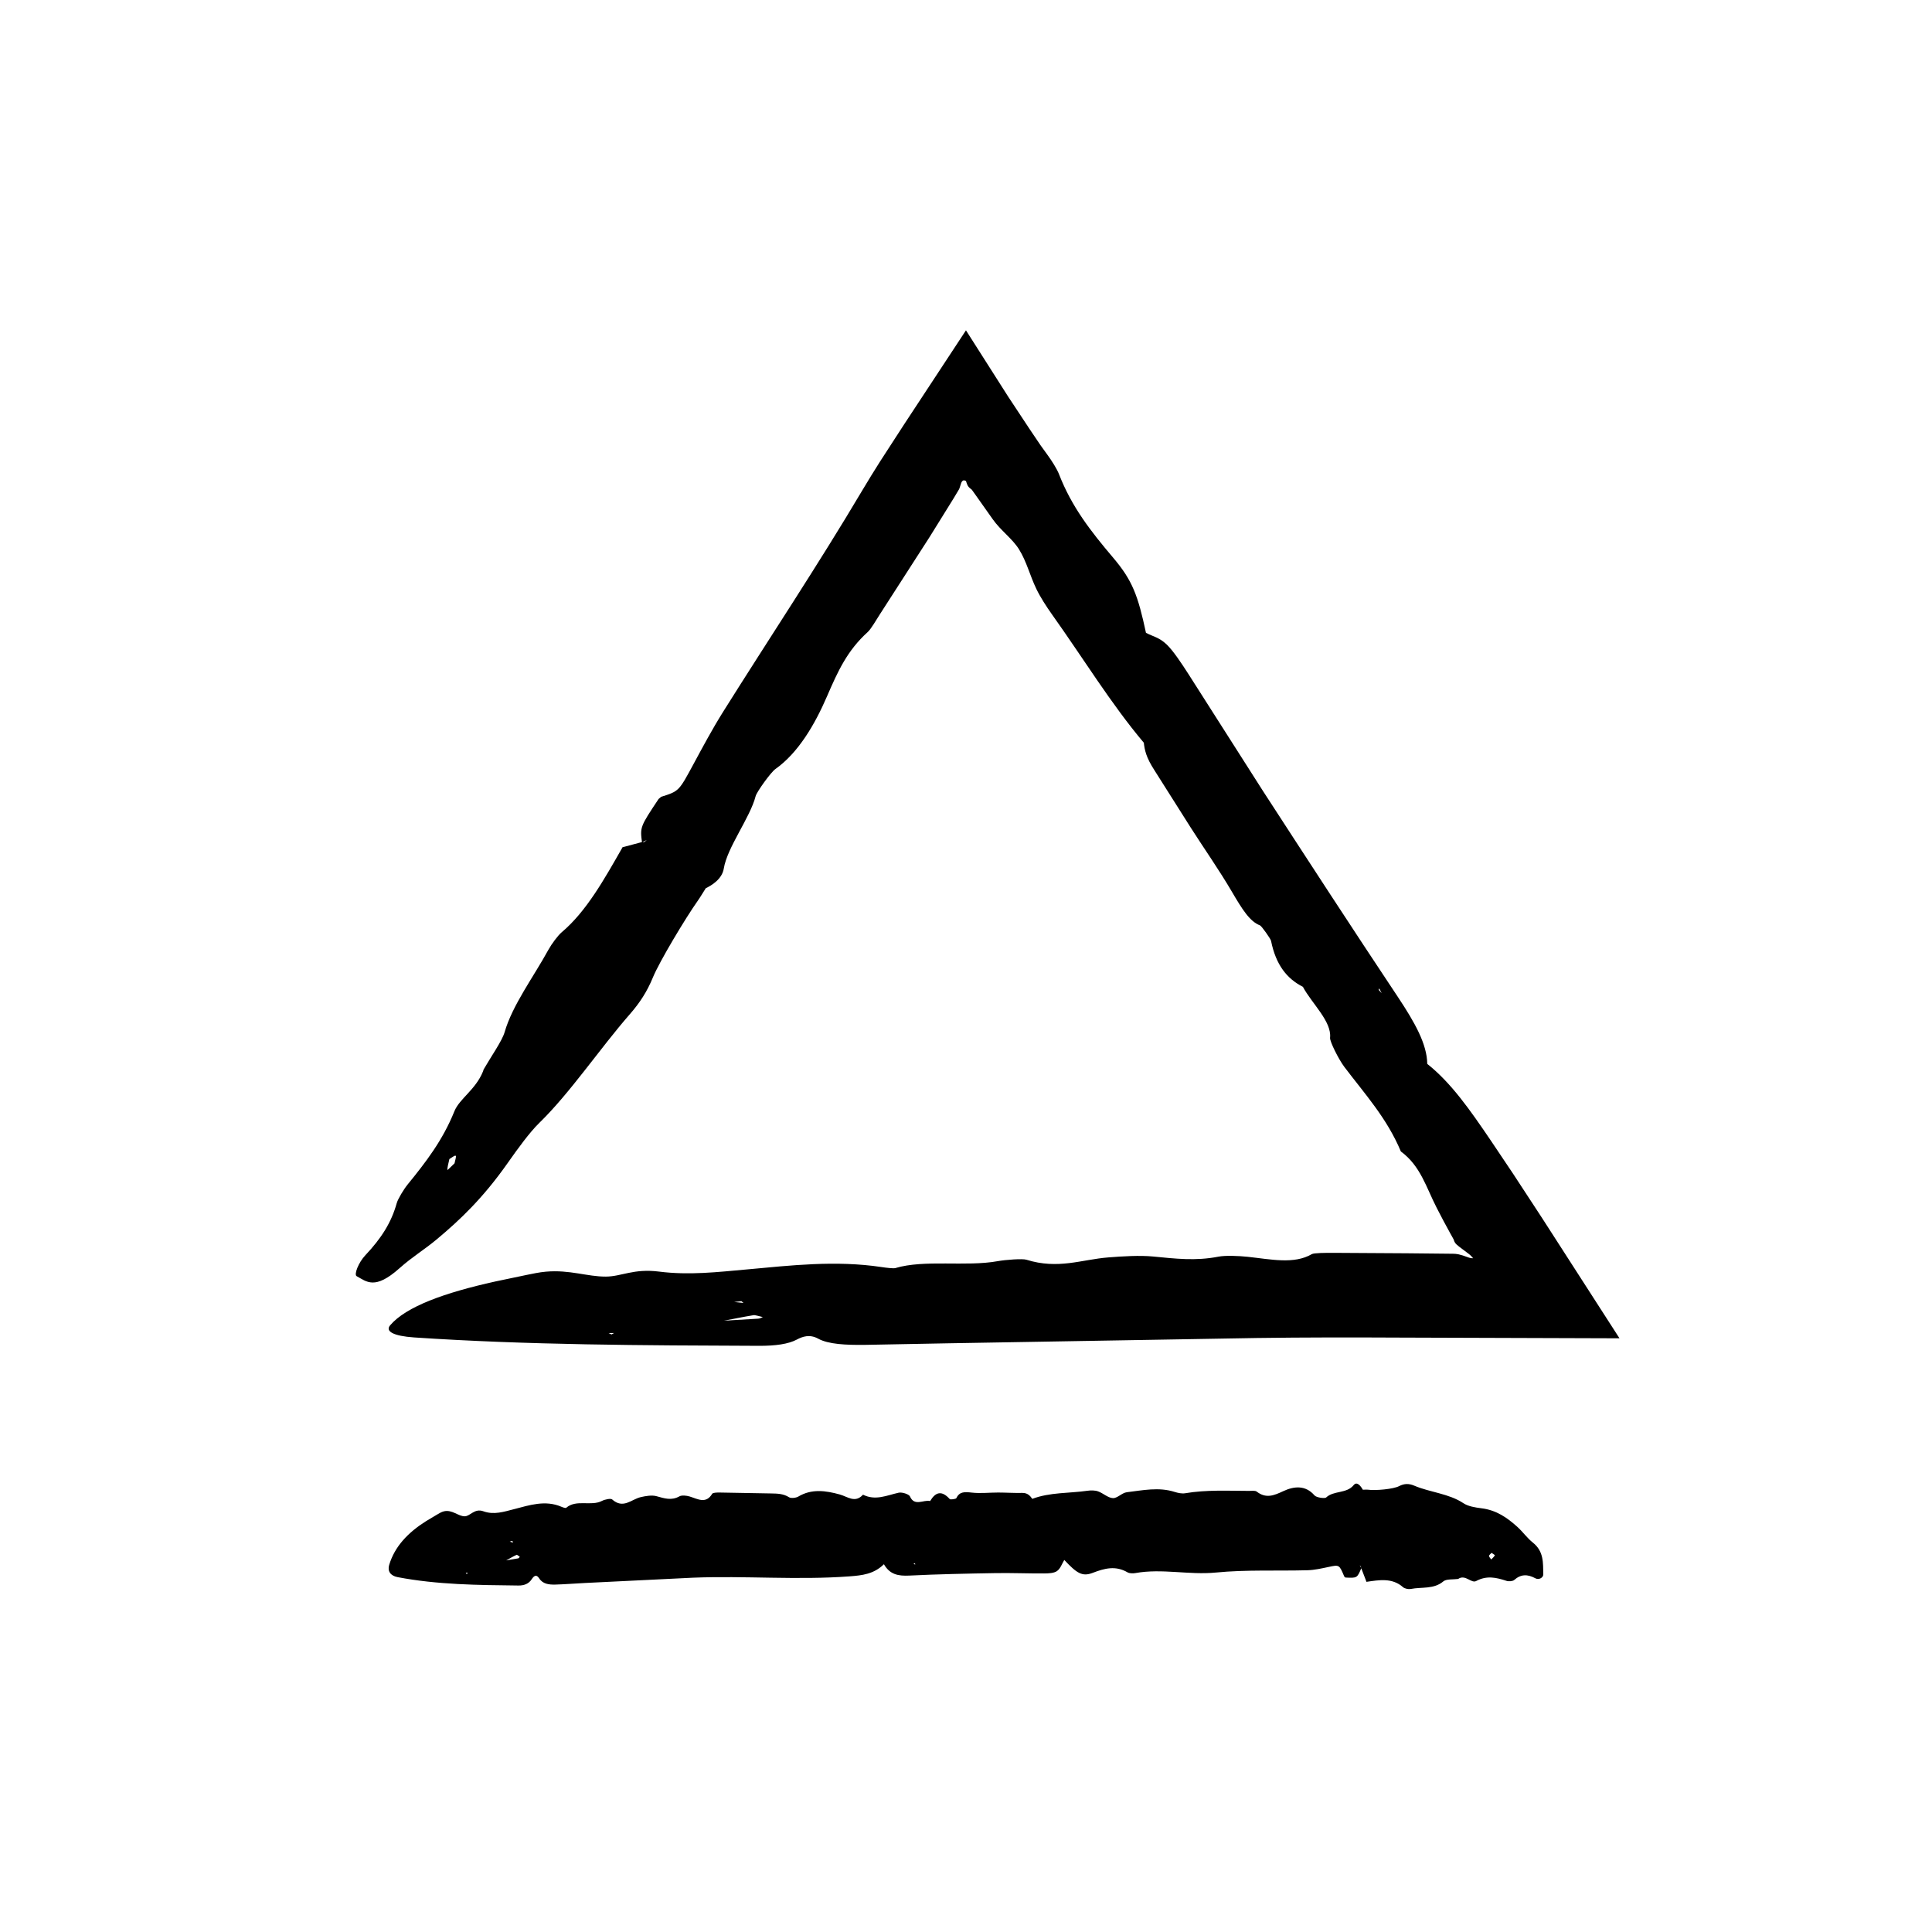<?xml version="1.0" encoding="UTF-8"?>
<!-- The Best Svg Icon site in the world: iconSvg.co, Visit us! https://iconsvg.co -->
<svg fill="#000000" width="800px" height="800px" version="1.1" viewBox="144 144 512 512" xmlns="http://www.w3.org/2000/svg">
 <g>
  <path d="m447.11 340.75c0.227 1.996 0.594 3.953 2.871 7.445l9.648 15.25c3.602 5.621 7.5 11.184 10.809 16.828 2.731 4.664 4.758 7.941 7.473 8.961 0.414 0.16 2.816 3.547 2.926 4.09 1.293 6.445 4.258 10.07 8.445 12.195 2.348 4.422 7.668 9.152 7.199 13.516-0.102 0.938 2.273 5.719 3.793 7.723 5.414 7.16 11.27 13.547 14.969 22.391 5.219 3.84 6.672 9.441 9.488 14.922 1.195 2.332 2.422 4.664 3.707 6.969 0.25 0.469 0.801 1.391 0.816 1.477l0.09 0.289c0.066 0.18 0.137 0.344 0.242 0.5 0.418 0.648 1.195 1.133 3.656 2.996 0.438 0.328 0.875 0.781 1.145 1.137-0.301 0.031-0.73-0.02-1.152-0.176-2.551-0.941-3.176-0.977-4.152-1.004l-12.262-0.125-19.402-0.117c-1.98-0.012-5.199 0.012-5.762 0.336-4.734 2.769-10.852 1.367-17.055 0.707-2.352-0.246-5.879-0.387-7.684-0.035-6.106 1.195-11.383 0.535-17.375-0.039-3.516-0.336-8.027-0.059-11.828 0.242-7.125 0.559-13.27 3.254-21.723 0.609-1.031-0.316-5.473 0-7.598 0.387-8.395 1.527-19.402-0.492-27.148 1.84-0.449 0.137-2.5-0.105-3.633-0.281-12.195-1.832-24.129-0.418-35.492 0.613-8 0.719-15.492 1.602-23.438 0.594-6.785-0.867-9.941 1.305-14.125 1.324-4.934 0.023-9.531-1.855-15.852-1.309-1.859 0.16-3.523 0.543-5.176 0.871-2.777 0.578-5.531 1.16-8.246 1.727-13.461 2.977-23.641 6.648-27.879 11.602-1.391 1.621 0.887 2.856 6.332 3.231 30.094 2.016 60.723 2.106 91.348 2.223 4.418 0.02 7.875-0.465 10.117-1.672 1.426-0.766 3.359-1.465 5.594-0.242 2.75 1.523 7.426 1.707 12.258 1.664l22.418-0.422 81.586-1.402c12.645-0.176 25.297-0.172 37.953-0.109l58.176 0.188-20.539-31.906-7.684-11.742-5.906-8.801c-5.516-8.125-10.496-15.266-16.816-20.27-0.074-5.219-3.223-10.871-7.758-17.699-12.043-18.086-23.914-36.344-35.77-54.609-6.586-10.328-13.18-20.676-19.77-31.016-1.793-2.793-4.066-6.223-5.773-7.84-1.984-1.879-3.582-2.082-5.473-3.074-2.125-9.891-3.562-13.859-8.695-19.91-6.004-7.078-11.004-13.516-14.34-22.105-0.543-1.41-1.934-3.598-3.055-5.129l-1.844-2.555-2.91-4.312-5.688-8.609-11.172-17.547c-5.457 8.293-10.922 16.609-16.398 24.938l-6.363 9.82c-1.605 2.535-3.195 5.098-4.731 7.691-11.688 19.715-24.637 39.152-36.926 58.746-2.801 4.481-5.297 9.152-7.766 13.719-3.894 7.211-3.84 7.211-8.586 8.707l-0.68 0.57c-4.906 7.367-4.938 7.461-4.398 11.531l1.254-0.66c-0.227 0.191-0.504 0.473-0.672 0.539-0.227 0.098-0.363 0.004-0.543 0l-5.254 1.406 0.105-0.102c-4.867 8.531-9.633 17.109-16.184 22.621-0.969 0.82-2.648 3.062-3.496 4.602-3.977 7.269-9.562 14.695-11.637 21.914-0.645 2.242-3.641 6.516-5.562 9.859l-0.121 0.422c-1.98 4.953-6.246 7.246-7.621 10.652-3.082 7.644-7.457 13.34-12.383 19.387-1.031 1.266-2.586 3.848-2.887 4.938-1.438 5.184-4.102 9.34-8.34 13.836-1.77 1.875-3.059 5.106-2.277 5.527 2.625 1.414 4.777 3.754 11.355-2.117 3.43-3.059 6.492-4.832 9.863-7.648 6.055-5.059 12.195-10.82 18.844-20.289 2.66-3.785 5.769-8.07 8.34-10.574 8.168-7.949 16.008-19.664 24.012-28.828 2.621-2.996 4.551-5.977 6.09-9.719 1.707-4.172 8.66-15.758 11.848-20.258 0.754-1.074 1.449-2.277 2.191-3.426l-0.996-0.77-0.055 0.168 0.977 0.664c1.57-0.73 4.367-2.434 4.816-5.215 0.91-5.652 6.973-13.473 8.445-19.211 0.293-1.125 4-6.301 5.234-7.176 6.066-4.289 10.461-11.805 13.688-19.285 2.887-6.676 5.359-12.113 10.762-17.004 0.902-0.812 2.231-3.16 3.309-4.828l13.078-20.324 6.363-10.246 1.5-2.504 0.172-0.473 0.371-1.148c0.18-0.551 0.59-0.781 0.848-0.676 0.172 0.066 0.301 0.121 0.414 0.145 0.352 1.188 0.551 1.473 0.984 1.855l0.352 0.289 0.203 0.16 1.02 1.426 4.508 6.379c2.141 3.047 5.246 5.176 7.019 8.055 2.012 3.266 2.84 6.848 4.559 10.434 1.031 2.156 2.707 4.746 4.231 6.887 8.082 11.332 15.629 23.676 24.27 33.902zm-103.39 151.78c0.387-0.066 1.605 0.332 2.438 0.508-0.395 0.152-0.719 0.387-1.188 0.422-3.133 0.188-6.301 0.371-9.453 0.559l-0.527 0.527 0.648-0.504c2.676-0.508 5.285-1.055 8.082-1.512zm-81.168-38.484c-0.004-0.746 0.328-1.891 0.543-2.891 0.578-0.324 1.406-1.039 1.672-0.863 0.227 0.152-0.188 1.301-0.316 2.004-0.676 0.625-1.898 1.902-1.898 1.75zm77.938 34.781 0.539 0.469c-0.734-0.082-1.473-0.156-2.473-0.258 0.883-0.094 1.406-0.152 1.934-0.211zm169.68-81.621-0.812-0.883 0.145-0.395zm-203.43 90.051-0.66 0.383-0.789-0.344z"/>
  <path d="m417.59 541.24c-0.629-0.887-1.281-1.637-2.742-1.602-2.102 0.051-4.219-0.098-6.324-0.102-2.344 0-4.719 0.281-7.008 0.016-1.895-0.215-3.246-0.277-4.062 1.457-0.125 0.262-1.578 0.457-1.762 0.258-2.152-2.387-3.777-1.848-5.195 0.523-1.754-0.414-4.152 1.523-5.352-1.234-0.262-0.586-2.121-1.176-2.996-0.973-3.141 0.699-6.133 2.18-9.441 0.523-2.117 2.324-4.047 0.523-6.191-0.066-3.664-1.004-7.41-1.566-10.965 0.57-0.605 0.359-1.949 0.5-2.453 0.172-1.48-0.941-3.066-0.977-4.75-1.004l-13.598-0.242c-0.695-0.012-1.82 0.012-2.016 0.336-1.664 2.769-3.805 1.367-5.981 0.707-0.82-0.246-2.062-0.387-2.691-0.035-2.141 1.195-3.988 0.535-6.09-0.039-1.234-0.336-2.816-0.059-4.141 0.242-2.5 0.559-4.656 3.254-7.617 0.609-0.359-0.316-1.914 0-2.66 0.387-2.938 1.527-6.797-0.492-9.512 1.84-0.156 0.137-0.875-0.105-1.273-0.281-4.277-1.832-8.457-0.418-12.438 0.613-2.805 0.719-5.43 1.602-8.219 0.594-2.379-0.867-3.481 1.305-4.949 1.324-1.727 0.023-3.34-1.855-5.559-1.309-0.648 0.16-1.234 0.543-1.809 0.871-0.953 0.57-1.918 1.148-2.891 1.727-4.715 2.977-8.281 6.648-9.77 11.602-0.488 1.621 0.312 2.856 2.223 3.231 10.543 2.016 21.281 2.106 32.012 2.223 1.547 0.02 2.762-0.465 3.543-1.672 0.504-0.766 1.18-1.465 1.965-0.242 0.957 1.523 2.606 1.707 4.297 1.664 2.625-0.07 5.234-0.297 7.859-0.422 9.531-0.465 19.07-0.934 28.59-1.402 13.809-0.551 27.641 0.676 41.465-0.352 3.441-0.258 6.488-0.598 9.16-3.219 1.559 2.75 3.82 3.148 6.691 3.012 7.613-0.379 15.242-0.523 22.871-0.656 4.297-0.074 8.594 0.117 12.891 0.09 1.16-0.004 2.606-0.066 3.406-0.629 0.934-0.656 1.289-1.895 1.941-2.949 3.32 3.547 4.762 4.484 7.523 3.422 3.223-1.238 6.066-1.965 9.23-0.141 0.523 0.301 1.426 0.312 2.09 0.195 7.09-1.273 14.168 0.559 21.328-0.141 8.031-0.789 16.211-0.383 24.312-0.609 1.855-0.055 3.703-0.48 5.523-0.863 2.863-0.609 2.852-0.66 4.191 2.535l0.297 0.262c3.098 0.16 3.133 0.133 4.231-2.519l-0.434-0.699c0.105 0.09 0.238 0.172 0.293 0.273 0.07 0.137 0.07 0.301 0.105 0.457l1.406 3.668-0.051-0.035c3.438-0.5 6.867-1.125 9.734 1.422 0.43 0.371 1.406 0.578 2.019 0.465 2.898-0.574 6.144 0.125 8.664-2.023 0.781-0.664 2.613-0.449 3.961-0.637l0.145-0.125c1.84-1.008 3.32 1.355 4.586 0.676 2.836-1.527 5.352-0.922 8.066-0.035 0.562 0.188 1.621 0.098 2-0.23 1.797-1.586 3.531-1.586 5.656-0.441 0.887 0.48 2.086-0.18 2.062-1.062-0.082-2.973 0.207-6.047-2.769-8.418-1.551-1.238-2.656-2.863-4.121-4.18-2.637-2.367-5.5-4.434-9.551-4.918-1.617-0.203-3.473-0.504-4.699-1.32-3.883-2.59-8.828-2.867-13.043-4.66-1.379-0.59-2.625-0.609-4.019 0.117-1.559 0.812-6.289 1.215-8.219 0.953-0.465-0.055-0.945 0.004-1.426 0.004l-0.039 1.258 0.059-0.047 0.016-1.188c-0.52-0.934-1.547-2.363-2.449-1.238-1.84 2.281-5.297 1.402-7.266 3.254-0.383 0.363-2.621 0.031-3.102-0.535-2.414-2.797-5.461-2.438-8.281-1.125-2.516 1.176-4.586 2.016-7.047 0.109-0.406-0.316-1.359-0.176-2.051-0.18-5.648-0.016-11.301-0.324-16.906 0.625-0.863 0.145-1.895-0.074-2.75-0.344-4.246-1.359-8.488-0.43-12.688 0.07-1.305 0.152-2.519 1.621-3.703 1.562-1.344-0.07-2.559-1.301-3.941-1.789-0.832-0.297-1.914-0.289-2.832-0.156-4.871 0.691-9.941 0.383-14.59 2.141zm-136.69 14.809c0.133-0.066 0.559 0.332 0.852 0.508-0.133 0.152-0.246 0.387-0.414 0.422-1.117 0.188-2.211 0.371-3.309 0.559l-0.188 0.527 0.227-0.504c0.934-0.512 1.855-1.059 2.832-1.512zm259.25 0.129c-0.223 0.406-0.621 0.742-0.957 1.098-0.207-0.312-0.57-0.625-0.57-0.941 0.004-0.273 0.418-0.539 0.656-0.816 0.305 0.23 0.914 0.574 0.871 0.66zm-260.38-3.836 0.191 0.469c-0.262-0.074-0.523-0.156-0.871-0.258 0.309-0.094 0.492-0.148 0.68-0.211zm106.29 6.137 0.414-0.211 0.09 0.336zm-118.12 2.297-0.23 0.383-0.281-0.344z"/>
 </g>
</svg>